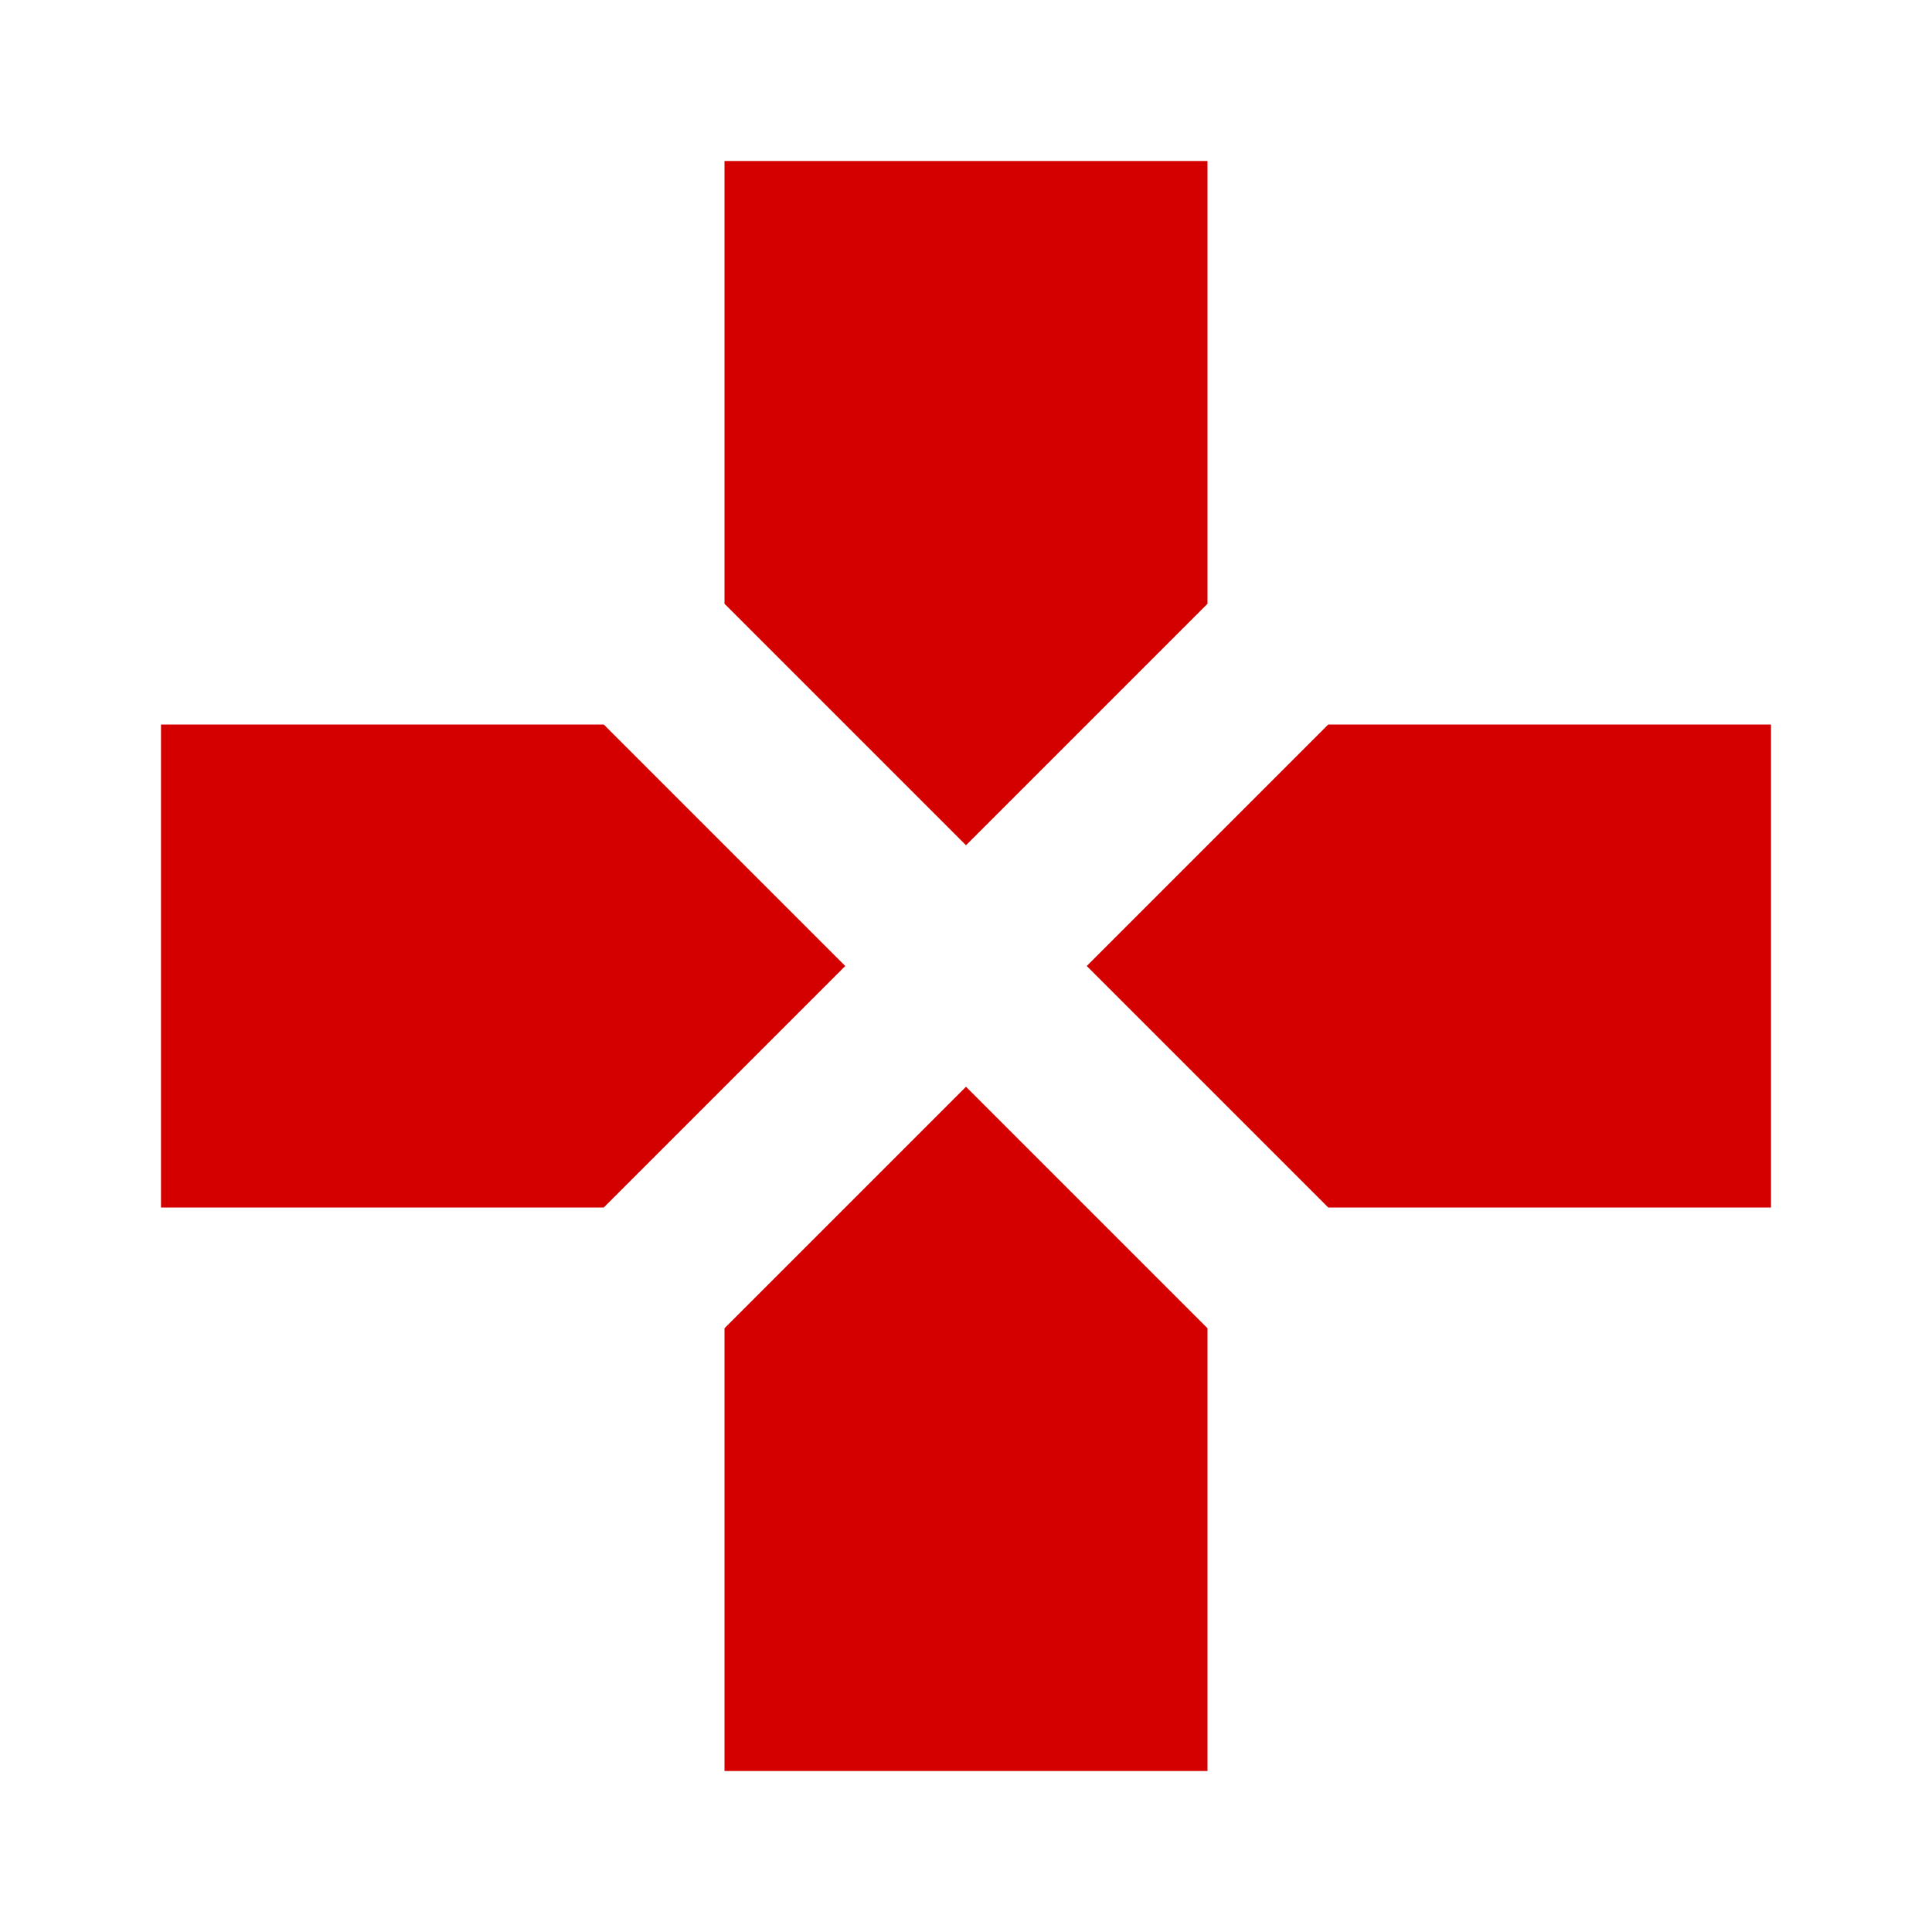 <svg width="24" height="24" viewBox="0 0 24 24" fill="none" xmlns="http://www.w3.org/2000/svg">
<path fill-rule="evenodd" clip-rule="evenodd" d="M15 2V7.5L12 10.5L9 7.5V2H15ZM2 9H7.5L10.5 12L7.5 15H2V9ZM9 16.5V22H15V16.5L12 13.5L9 16.5ZM22 15H16.5L13.5 12L16.5 9H22V15Z" fill="#D40000"/>
</svg>
